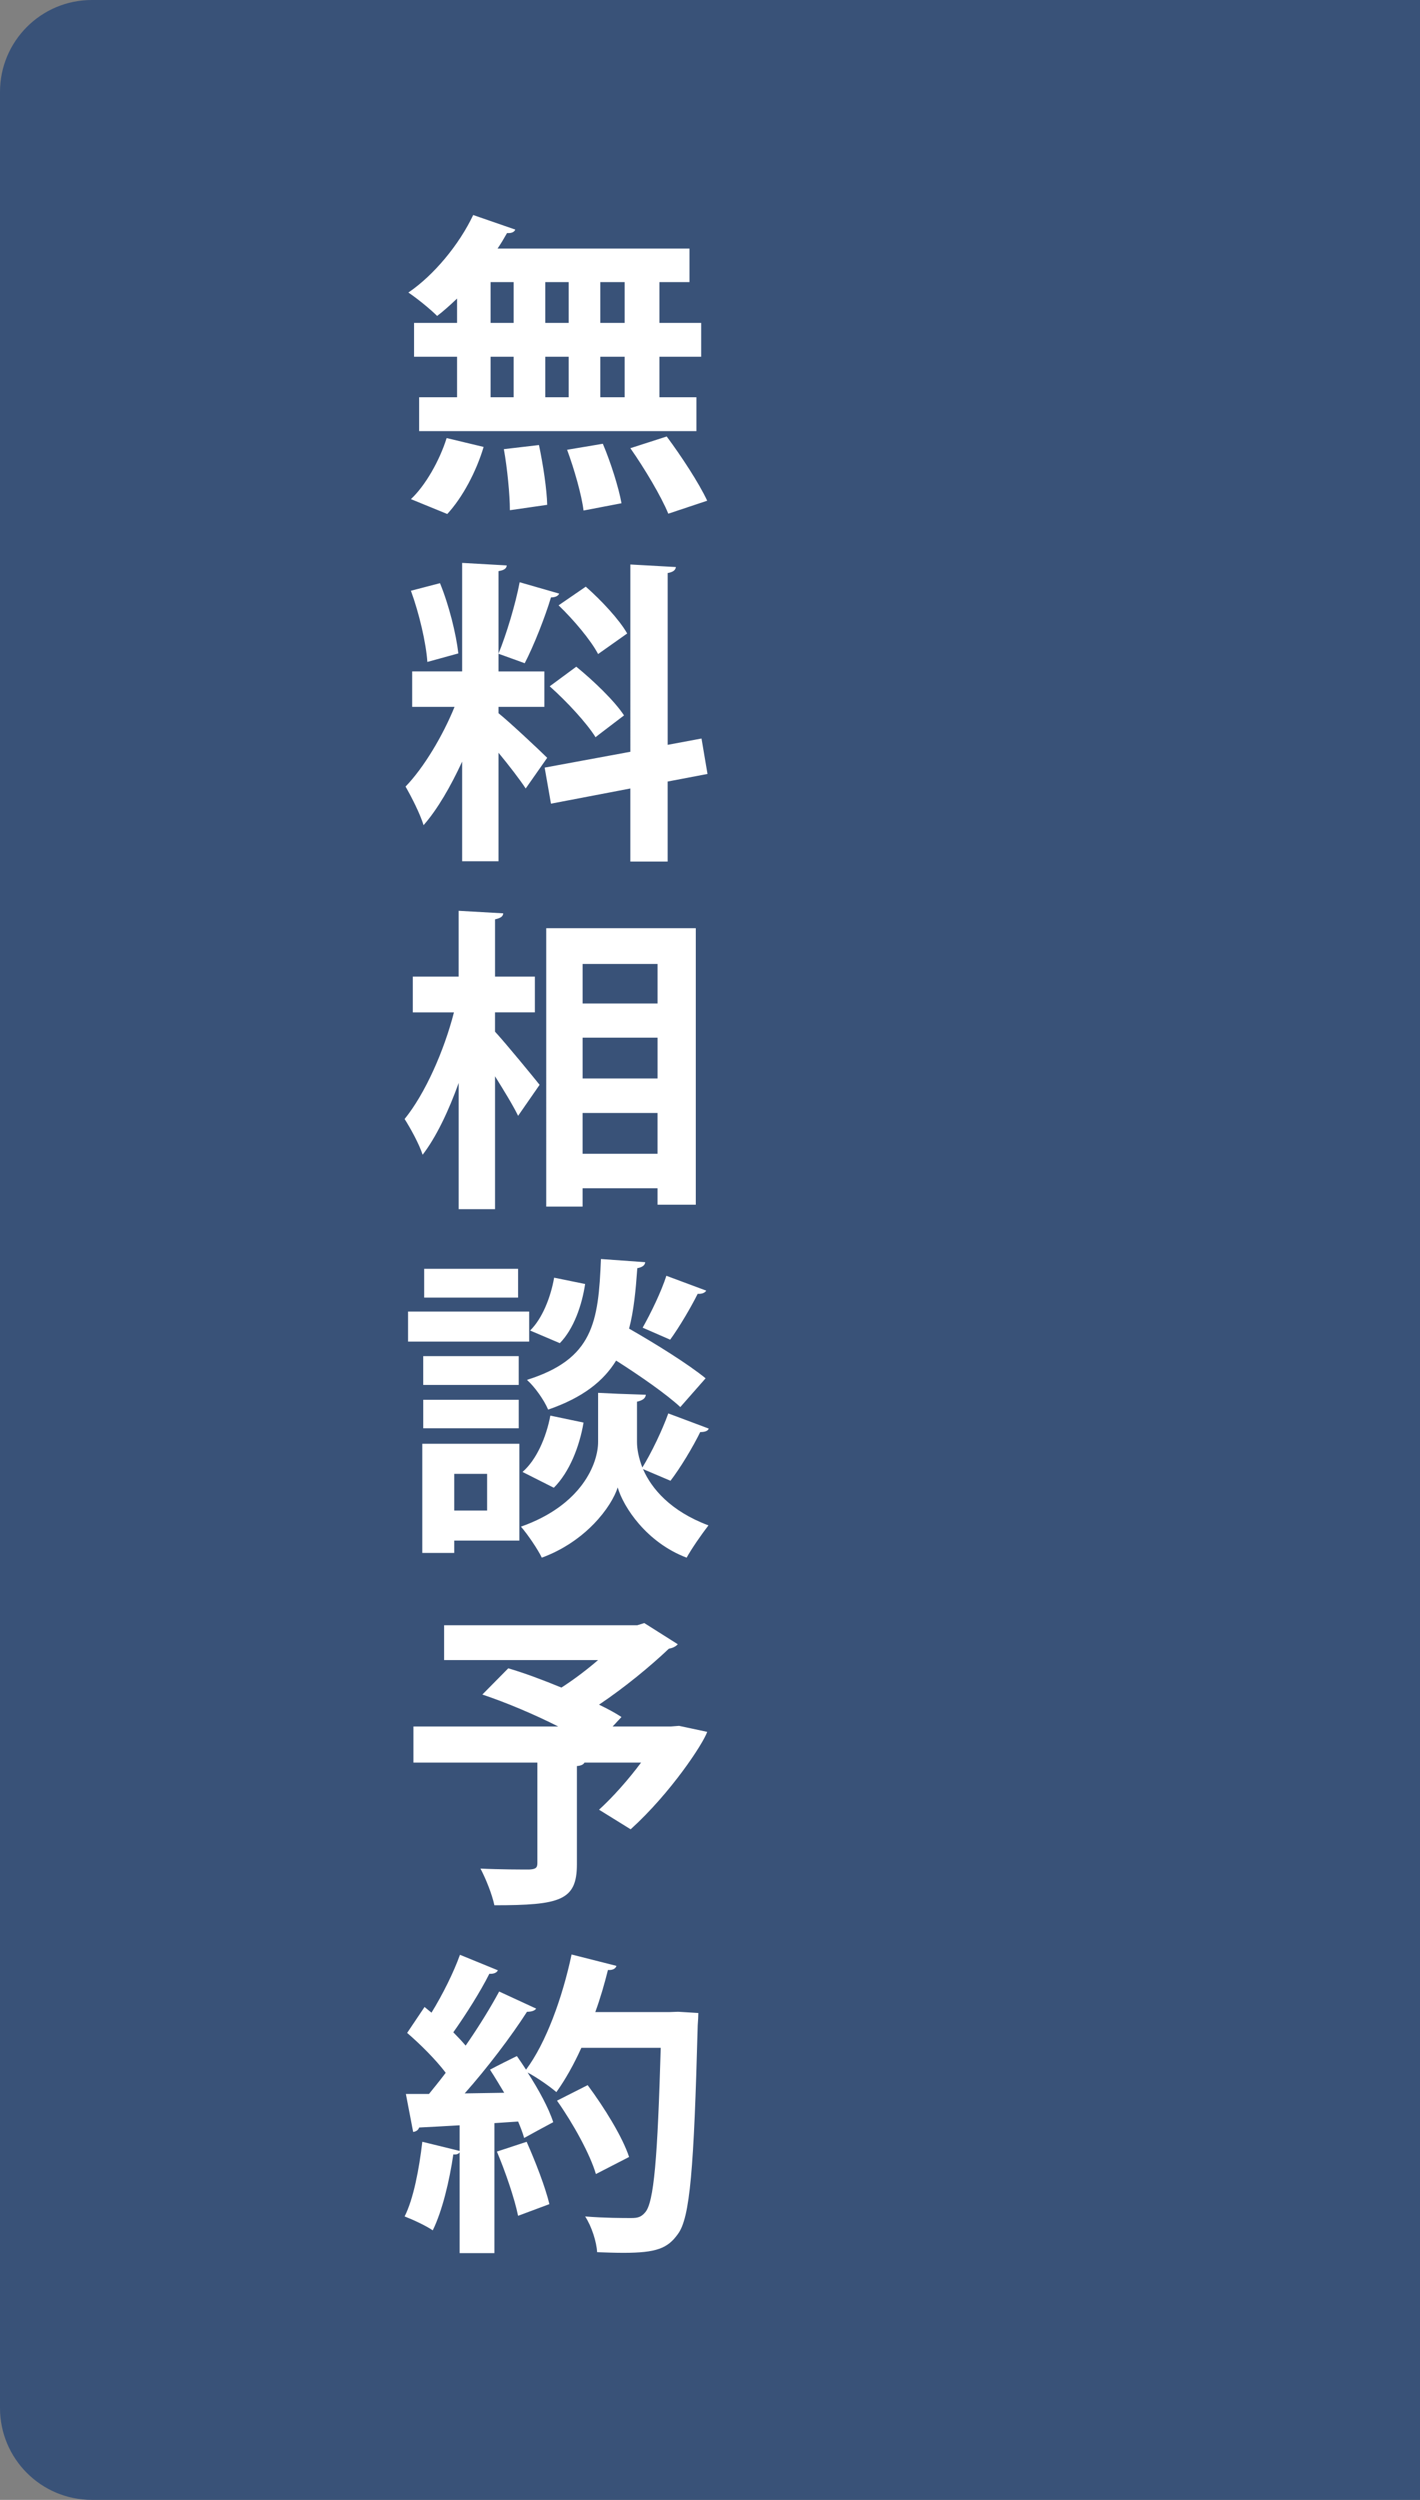 <?xml version="1.0" encoding="utf-8"?>
<!-- Generator: Adobe Illustrator 16.0.0, SVG Export Plug-In . SVG Version: 6.00 Build 0)  -->
<!DOCTYPE svg PUBLIC "-//W3C//DTD SVG 1.1//EN" "http://www.w3.org/Graphics/SVG/1.1/DTD/svg11.dtd">
<svg version="1.1" id="レイヤー_1" xmlns="http://www.w3.org/2000/svg" xmlns:xlink="http://www.w3.org/1999/xlink" x="0px"
	 y="0px" width="77.294px" height="136px" viewBox="0 0 77.294 136" style="enable-background:new 0 0 77.294 136;"
	 xml:space="preserve">
<rect x="0" y="0" width="77.294" height="136" fill="#808080" stroke="none"/>
<style type="text/css">
<![CDATA[
	.st0{fill:#FFFFFF;}
	.st1{fill:#395278;}
]]>
</style>
<g>
	<path class="st1" d="M5,0C2.239,0,0,2.239,0,5v126c0,2.762,2.239,5,5,5h72.294V0H5z"/>
	<g>
		<path class="st0" d="M24.879,17.567v-1.325c-0.362,0.344-0.723,0.671-1.084,0.947c-0.379-0.379-1.102-0.964-1.566-1.274
			c1.395-0.947,2.771-2.616,3.528-4.217l2.29,0.792c-0.052,0.138-0.207,0.207-0.448,0.189c-0.155,0.275-0.327,0.568-0.516,0.844
			H37.53v1.824h-1.635v2.22h2.272v1.842h-2.272v2.203h2.014v1.842H22.814v-1.842h2.065v-2.203h-2.341v-1.842H24.879z M26.325,24.314
			c-0.396,1.326-1.136,2.737-1.979,3.649l-1.979-0.809c0.774-0.723,1.549-2.065,1.945-3.322L26.325,24.314z M26.704,15.347v2.22
			h1.256v-2.22H26.704z M26.704,19.409v2.203h1.256v-2.203H26.704z M27.754,27.757c0-0.843-0.138-2.254-0.327-3.322l1.91-0.224
			c0.224,1.05,0.431,2.427,0.448,3.253L27.754,27.757z M30.955,15.347h-1.273v2.22h1.273V15.347z M30.955,19.409h-1.273v2.203h1.273
			V19.409z M31.764,27.774c-0.104-0.843-0.5-2.237-0.895-3.305l1.945-0.327c0.43,1.015,0.861,2.375,1.016,3.236L31.764,27.774z
			 M34.001,17.567v-2.22h-1.325v2.22H34.001z M34.001,21.612v-2.203h-1.325v2.203H34.001z M36.377,27.946
			c-0.379-0.929-1.291-2.461-2.065-3.563l1.979-0.637c0.792,1.067,1.755,2.53,2.203,3.494L36.377,27.946z"/>
		<path class="st0" d="M27.134,38.8c0.585,0.465,2.272,2.048,2.651,2.427l-1.17,1.669c-0.327-0.499-0.912-1.256-1.48-1.945v5.904
			h-1.979v-5.422c-0.62,1.342-1.343,2.599-2.1,3.459c-0.189-0.62-0.654-1.532-0.981-2.1c0.999-1.033,2.031-2.771,2.668-4.337h-2.307
			v-1.928h2.72v-5.904l2.427,0.138c-0.017,0.172-0.138,0.258-0.448,0.31v5.457h2.496v1.928h-2.496V38.8z M23.95,31.726
			c0.5,1.222,0.878,2.771,0.999,3.821l-1.687,0.464c-0.069-1.033-0.447-2.65-0.895-3.873L23.95,31.726z M30.438,32.294
			c-0.051,0.121-0.206,0.207-0.447,0.207c-0.327,1.084-0.93,2.616-1.429,3.58c-0.447-0.155-0.981-0.361-1.429-0.516
			c0.431-1.05,0.93-2.703,1.153-3.89L30.438,32.294z M38.511,42.105l-2.169,0.413v4.354h-2.031v-3.976l-4.32,0.826l-0.344-1.962
			l4.665-0.861V30.71l2.479,0.138c-0.018,0.155-0.138,0.275-0.448,0.327v9.346l1.842-0.344L38.511,42.105z M31.368,36.27
			c0.93,0.757,2.083,1.859,2.599,2.65c-1.498,1.136-1.532,1.171-1.549,1.188c-0.482-0.775-1.566-1.945-2.496-2.771L31.368,36.27z
			 M31.885,31.916c0.843,0.74,1.824,1.79,2.254,2.547l-1.583,1.119c-0.396-0.757-1.342-1.876-2.151-2.65L31.885,31.916z"/>
		<path class="st0" d="M26.945,55.075v1.05c0.602,0.654,2.083,2.461,2.427,2.892l-1.17,1.687c-0.275-0.568-0.774-1.377-1.256-2.151
			v7.229h-1.979v-6.867c-0.551,1.532-1.222,2.943-1.962,3.907c-0.189-0.585-0.654-1.429-0.981-1.945
			c1.119-1.377,2.152-3.718,2.685-5.8H22.47V53.13h2.496v-3.58l2.427,0.138c-0.017,0.172-0.138,0.258-0.447,0.327v3.115h2.168v1.945
			H26.945z M29.733,50.497h8.141v15.043h-2.083v-0.896h-4.079v0.999h-1.979V50.497z M35.792,52.442h-4.079v2.151h4.079V52.442z
			 M35.792,56.452h-4.079v2.22h4.079V56.452z M31.712,62.769h4.079v-2.22h-4.079V62.769z"/>
		<path class="st0" d="M28.804,71.351v1.635h-6.592v-1.635H28.804z M28.27,78.545v5.267h-3.545v0.672h-1.739v-5.938H28.27z
			 M28.235,73.778v1.566h-5.198v-1.566H28.235z M23.038,77.703v-1.55h5.198v1.55H23.038z M28.201,69.027v1.566h-5.112v-1.566H28.201
			z M26.515,80.181h-1.79v1.996h1.79V80.181z M38.58,77.719c-0.052,0.138-0.224,0.189-0.465,0.189
			c-0.396,0.81-1.067,1.928-1.618,2.65L35,79.922c0.465,1.067,1.497,2.289,3.563,3.063c-0.361,0.465-0.912,1.257-1.188,1.756
			c-2.186-0.826-3.442-2.754-3.752-3.82c-0.344,1.066-1.738,2.942-4.131,3.82c-0.224-0.465-0.774-1.273-1.136-1.687
			c3.322-1.171,4.2-3.442,4.2-4.612v-2.668l1.084,0.051l1.515,0.052c-0.017,0.189-0.172,0.31-0.482,0.379v2.187
			c0,0.378,0.086,0.859,0.292,1.394c0.5-0.81,1.084-2.031,1.412-2.943L38.58,77.719z M31.764,77.392
			c-0.224,1.326-0.775,2.703-1.618,3.546l-1.704-0.86c0.757-0.654,1.291-1.877,1.515-3.064L31.764,77.392z M35.12,68.666
			c-0.017,0.172-0.155,0.275-0.43,0.327c-0.086,1.205-0.189,2.307-0.447,3.288c1.446,0.826,3.218,1.928,4.165,2.702l-1.377,1.565
			c-0.74-0.688-2.168-1.686-3.494-2.529c-0.688,1.119-1.808,2.014-3.701,2.668c-0.207-0.5-0.723-1.24-1.153-1.618
			c3.615-1.136,3.89-3.133,4.028-6.575L35.12,68.666z M28.855,72.384c0.654-0.638,1.119-1.791,1.308-2.875l1.687,0.344
			c-0.172,1.154-0.62,2.444-1.377,3.219L28.855,72.384z M38.442,70.214c-0.069,0.121-0.241,0.189-0.465,0.173
			c-0.379,0.757-0.998,1.808-1.498,2.495l-1.498-0.653c0.448-0.792,1.016-1.962,1.291-2.823L38.442,70.214z"/>
		<path class="st0" d="M36.962,93.891l1.532,0.327c-0.207,0.619-1.962,3.305-4.166,5.301l-1.721-1.066
			c0.74-0.672,1.583-1.618,2.289-2.564h-3.081c-0.051,0.104-0.189,0.172-0.413,0.189v5.353c0,1.962-0.912,2.22-4.492,2.22
			c-0.12-0.585-0.465-1.445-0.757-1.996c1.033,0.052,2.307,0.052,2.651,0.052c0.344-0.018,0.447-0.086,0.447-0.345v-5.473h-6.747
			v-1.963h7.883c-1.291-0.654-2.84-1.308-4.131-1.738l1.411-1.428c0.878,0.258,1.894,0.637,2.892,1.049
			c0.671-0.43,1.377-0.963,1.997-1.497h-8.382v-1.894H34.69l0.379-0.12l1.824,1.153c-0.103,0.12-0.275,0.207-0.482,0.24
			c-0.998,0.947-2.393,2.101-3.804,3.047c0.465,0.225,0.878,0.447,1.222,0.672l-0.482,0.516h3.167L36.962,93.891z"/>
		<path class="st0" d="M36.91,109.445l1.102,0.068c0,0.172-0.017,0.447-0.034,0.672c-0.207,7.779-0.413,10.481-1.084,11.359
			c-0.551,0.774-1.17,1.016-2.96,1.016c-0.465,0-0.946-0.018-1.429-0.035c-0.034-0.551-0.292-1.394-0.654-1.944
			c1.084,0.086,2.065,0.086,2.513,0.086c0.344,0,0.533-0.052,0.74-0.292c0.5-0.517,0.688-3.029,0.861-8.968h-4.32
			c-0.413,0.912-0.878,1.738-1.36,2.409c-0.361-0.31-1.05-0.791-1.566-1.066c0.602,0.93,1.153,1.944,1.394,2.702
			c-0.585,0.31-1.084,0.585-1.583,0.86c-0.069-0.258-0.189-0.568-0.327-0.895l-1.291,0.086v7.074h-1.893v-5.491
			c-0.052,0.104-0.189,0.138-0.344,0.12c-0.207,1.43-0.603,3.082-1.119,4.131c-0.378-0.258-1.084-0.585-1.532-0.757
			c0.482-0.946,0.792-2.582,0.964-4.062l2.031,0.498v-1.394c-0.843,0.052-1.583,0.086-2.203,0.12
			c-0.052,0.155-0.189,0.225-0.327,0.241l-0.396-2.065h1.257c0.292-0.361,0.602-0.74,0.912-1.153
			c-0.534-0.706-1.377-1.549-2.1-2.169l0.947-1.411l0.379,0.31c0.602-0.98,1.205-2.186,1.549-3.149l2.065,0.844
			c-0.069,0.138-0.241,0.206-0.465,0.188c-0.482,0.965-1.291,2.238-1.962,3.185c0.258,0.259,0.482,0.499,0.671,0.724
			c0.706-1.016,1.343-2.049,1.825-2.943l2.014,0.93c-0.086,0.12-0.258,0.172-0.499,0.172c-0.861,1.342-2.168,3.063-3.391,4.44
			l2.151-0.034c-0.258-0.431-0.516-0.861-0.774-1.257c0.551-0.292,1.015-0.517,1.463-0.74c0.172,0.241,0.327,0.481,0.499,0.74
			c1.084-1.446,1.979-3.907,2.479-6.265l2.444,0.619c-0.052,0.154-0.207,0.241-0.465,0.224c-0.189,0.757-0.413,1.532-0.688,2.289
			h4.062L36.91,109.445z M28.201,120.546c-0.189-0.93-0.688-2.393-1.153-3.494l1.618-0.533c0.482,1.084,1.016,2.461,1.239,3.391
			L28.201,120.546z M31.988,113.437c0.895,1.205,1.893,2.807,2.255,3.908l-1.807,0.929c-0.31-1.067-1.239-2.754-2.117-3.993
			L31.988,113.437z"/>
	</g>
</g>
<g>
</g>
<g>
</g>
<g>
</g>
<g>
</g>
<g>
</g>
<g>
</g>
</svg>
